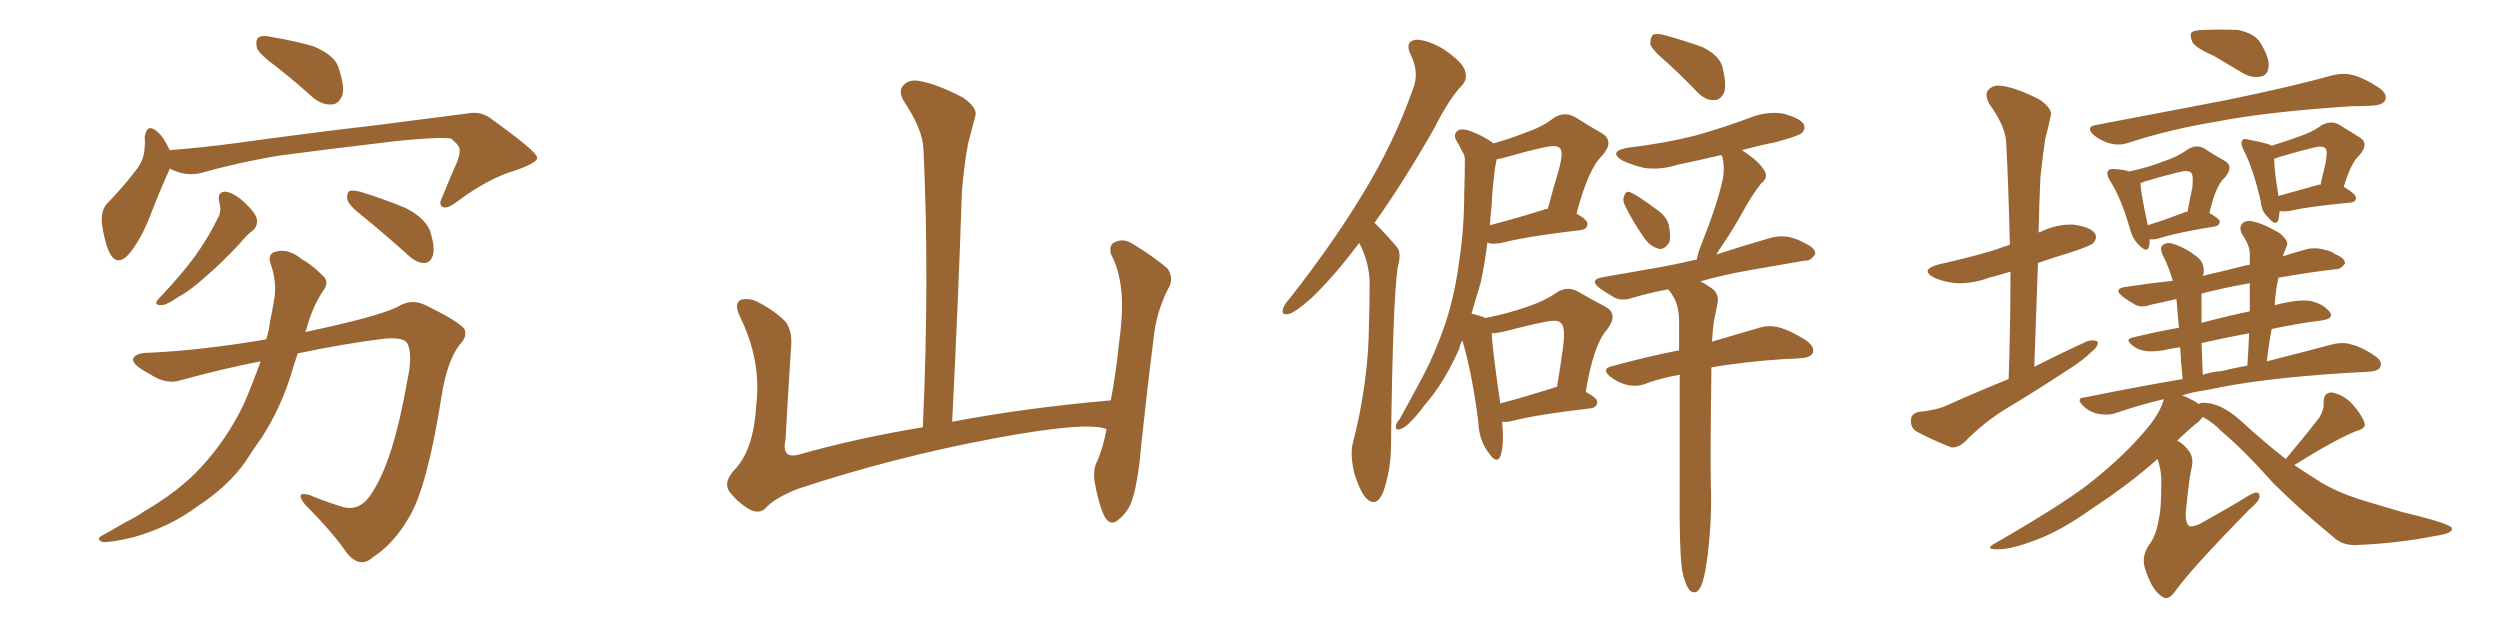 <svg xmlns="http://www.w3.org/2000/svg" xmlns:xlink="http://www.w3.org/1999/xlink" width="600" height="150"><path fill="#996633" padding="10" d="M66.65 16.26L66.65 16.26Q62.26 13.04 61.67 11.57L61.67 11.57Q61.23 9.52 62.11 8.94L62.11 8.94Q63.13 8.35 65.48 8.94L65.48 8.94Q70.75 9.81 75.29 11.13L75.29 11.13Q80.13 13.18 81.15 15.97L81.15 15.97Q82.76 20.51 82.18 22.85L82.18 22.85Q81.30 24.90 79.83 25.05L79.83 25.05Q77.49 25.34 75.15 23.44L75.15 23.44Q70.75 19.48 66.65 16.26ZM40.72 40.43L40.72 40.43Q40.72 40.43 40.72 40.58L40.72 40.58Q38.82 44.68 36.18 51.42L36.18 51.42Q34.13 56.84 31.35 60.50L31.35 60.50Q28.13 64.45 26.22 60.50L26.22 60.50Q25.05 58.01 24.46 53.61L24.46 53.61Q24.17 50.68 25.63 48.93L25.63 48.93Q29.88 44.53 32.96 40.43L32.96 40.43Q34.57 38.23 34.72 35.45L34.72 35.45Q34.86 34.13 34.72 33.11L34.72 33.11Q35.16 29.30 37.79 31.64L37.79 31.64Q39.26 32.81 40.72 36.04L40.72 36.04Q48.19 35.45 56.10 34.42L56.10 34.42Q76.32 31.64 89.21 30.18L89.21 30.18Q101.81 28.56 112.06 27.25L112.06 27.25Q115.58 26.51 118.36 28.86L118.36 28.86Q128.76 36.33 128.91 37.79L128.91 37.79Q129.20 38.96 123.78 40.87L123.78 40.87Q117.19 42.77 109.57 48.49L109.57 48.49Q107.23 50.24 106.20 49.66L106.20 49.66Q105.18 49.07 106.20 47.17L106.20 47.17Q107.96 42.77 109.72 38.82L109.72 38.82Q110.45 36.77 110.30 36.18L110.30 36.18Q110.60 35.16 108.25 33.25L108.25 33.25Q105.47 32.81 95.21 33.84L95.21 33.84Q77.93 35.89 66.94 37.35L66.94 37.35Q57.28 38.96 47.90 41.60L47.90 41.60Q44.24 42.33 40.72 40.43ZM52.59 48.34L52.59 48.34Q52.15 46.00 54.05 46.00L54.05 46.00Q55.96 46.14 58.59 48.49L58.59 48.49Q61.52 51.27 61.67 52.73L61.67 52.73Q61.82 54.20 60.79 55.22L60.79 55.22Q59.33 56.25 57.42 58.59L57.42 58.59Q52.88 63.43 49.22 66.50L49.22 66.50Q45.70 69.73 42.92 71.19L42.92 71.19Q39.99 73.24 38.67 73.24L38.67 73.24Q37.06 73.24 37.65 72.22L37.65 72.22Q38.09 71.63 39.11 70.61L39.11 70.61Q43.65 65.77 46.88 61.38L46.88 61.38Q50.24 56.69 52.59 51.71L52.59 51.71Q53.17 50.24 52.59 48.34ZM87.01 51.86L87.01 51.86Q83.79 49.37 83.35 47.90L83.35 47.90Q83.20 46.44 83.79 45.85L83.79 45.85Q84.52 45.56 86.43 46.00L86.43 46.00Q92.14 47.75 97.41 49.95L97.41 49.95Q102.54 52.59 103.42 56.10L103.42 56.10Q104.44 59.62 103.86 61.38L103.86 61.38Q103.27 62.99 101.95 63.13L101.95 63.13Q100.20 63.13 98.44 61.67L98.44 61.67Q92.43 56.25 87.01 51.86ZM62.55 86.72L62.55 86.72L62.55 86.72Q53.47 88.48 43.36 91.26L43.36 91.26Q39.84 92.43 35.74 89.65L35.74 89.65Q31.79 87.60 31.93 86.13L31.93 86.13Q32.52 84.67 35.60 84.67L35.60 84.67Q48.49 84.08 63.87 81.45L63.87 81.45Q64.60 79.39 64.75 77.49L64.75 77.49Q65.48 73.97 65.92 71.19L65.92 71.19Q66.36 67.09 64.89 63.13L64.89 63.13Q64.16 60.79 66.36 60.35L66.36 60.35Q69.29 59.62 72.51 62.26L72.51 62.26Q74.71 63.43 77.05 65.77L77.05 65.77Q79.39 67.53 77.49 69.87L77.49 69.87Q74.85 73.97 73.54 78.96L73.54 78.96Q73.39 79.25 73.24 79.69L73.24 79.69Q90.53 76.03 95.36 73.68L95.36 73.68Q98.58 71.63 101.81 73.10L101.81 73.10Q110.01 77.05 111.47 78.96L111.47 78.96Q112.21 80.86 110.30 82.76L110.30 82.76Q107.37 86.57 106.05 94.63L106.05 94.63Q102.54 117.04 98.14 124.22L98.14 124.22Q94.48 130.52 89.50 133.74L89.50 133.74Q86.43 136.52 83.35 132.86L83.35 132.86Q79.98 127.88 73.24 121.14L73.24 121.14Q70.61 117.77 74.27 118.80L74.27 118.80Q78.08 120.41 82.47 121.73L82.47 121.73Q86.72 122.75 89.50 117.92L89.50 117.92Q94.48 110.16 97.71 91.55L97.71 91.55Q99.17 84.96 97.71 82.32L97.71 82.32Q96.68 80.86 92.14 81.30L92.14 81.30Q82.62 82.47 71.48 84.81L71.48 84.81Q70.90 86.43 70.31 88.33L70.31 88.33Q67.68 97.56 62.70 105.18L62.70 105.18Q60.79 107.81 59.03 110.60L59.03 110.60Q54.93 116.60 47.31 121.58L47.31 121.58Q40.58 126.56 32.08 128.91L32.08 128.91Q26.81 130.22 24.61 130.08L24.61 130.08Q22.71 129.35 24.90 128.32L24.90 128.32Q27.39 126.86 30.03 125.39L30.03 125.39Q32.67 124.07 34.57 122.75L34.57 122.75Q43.07 117.77 48.05 112.35L48.05 112.35Q54.35 105.62 58.45 97.12L58.45 97.12Q60.79 91.70 62.55 86.72ZM265.58 102.98L265.58 102.98L265.58 102.98Q260.89 101.07 238.77 105.18L238.77 105.18Q214.45 109.72 191.46 117.33L191.46 117.33Q185.60 119.68 183.69 122.02L183.69 122.02Q182.08 123.49 179.74 122.17L179.74 122.17Q176.81 120.41 174.90 117.77L174.90 117.77Q173.58 115.43 176.66 112.35L176.66 112.35Q180.91 107.52 181.49 97.27L181.49 97.27Q182.81 86.57 177.54 75.88L177.54 75.88Q176.07 72.80 177.83 71.92L177.83 71.92Q179.74 71.48 181.64 72.36L181.64 72.36Q185.74 74.41 188.53 77.20L188.53 77.20Q190.28 79.54 189.84 83.64L189.84 83.64Q189.11 94.78 188.53 105.47L188.53 105.47Q187.50 110.16 191.60 109.13L191.60 109.13Q205.52 105.18 221.48 102.54L221.48 102.54Q223.10 66.80 221.63 35.89L221.63 35.89Q221.48 31.05 216.94 24.32L216.94 24.32Q215.48 21.83 216.80 20.51L216.80 20.51Q218.12 18.90 220.90 19.48L220.90 19.48Q225 20.21 231.15 23.44L231.15 23.44Q234.67 25.93 234.08 27.83L234.08 27.83Q233.35 30.62 232.32 34.57L232.32 34.57Q231.45 39.11 230.86 45.85L230.86 45.85Q229.98 72.22 228.52 101.22L228.52 101.22Q246.24 97.85 266.60 96.09L266.60 96.09Q267.92 88.92 268.51 82.76L268.51 82.76Q269.68 74.41 269.09 69.43L269.09 69.43Q268.51 64.45 266.60 60.94L266.60 60.94Q266.16 58.74 267.48 58.15L267.48 58.15Q269.53 57.13 271.73 58.45L271.73 58.45Q277.00 61.67 280.22 64.45L280.22 64.45Q281.84 66.94 280.37 69.29L280.37 69.29Q277.44 75 276.86 81.30L276.86 81.30Q275.39 92.72 273.93 106.49L273.93 106.49Q273.19 115.43 271.73 119.97L271.73 119.97Q270.85 122.75 268.51 124.66L268.51 124.66Q266.46 126.56 264.99 123.78L264.99 123.78Q263.53 120.56 262.65 115.28L262.65 115.28Q262.35 112.35 263.38 110.60L263.38 110.60Q264.70 107.52 265.58 102.98ZM326.22 58.30L326.22 58.30Q319.92 66.65 314.65 71.63L314.65 71.63Q310.99 74.85 309.52 75.29L309.52 75.29Q307.47 75.88 307.91 74.12L307.91 74.12Q308.20 73.10 309.52 71.63L309.52 71.63Q319.78 58.59 326.95 46.73L326.95 46.73Q334.57 34.28 339.11 21.39L339.11 21.39Q340.72 17.43 338.53 13.04L338.53 13.04Q337.06 9.96 339.84 9.52L339.84 9.52Q342.63 9.52 346.58 11.87L346.58 11.87Q350.98 14.94 351.56 16.85L351.56 16.85Q352.29 18.90 350.98 20.36L350.98 20.36Q347.75 23.73 344.24 30.76L344.24 30.76Q336.62 44.09 329.88 53.47L329.88 53.47Q330.47 54.05 331.05 54.64L331.05 54.64Q332.81 56.40 335.16 59.18L335.16 59.18Q336.47 60.50 335.45 64.16L335.45 64.16Q334.28 71.92 333.84 106.79L333.84 106.79Q333.84 112.79 331.93 118.21L331.93 118.21Q330.32 121.88 327.98 119.68L327.98 119.68Q326.51 118.21 325.05 113.67L325.05 113.67Q324.02 109.28 324.61 106.64L324.61 106.64Q328.42 91.99 328.56 77.78L328.56 77.78Q328.71 72.80 328.71 67.53L328.71 67.53Q328.56 63.28 326.66 59.18L326.66 59.18Q326.37 58.74 326.22 58.30ZM360.50 101.22L360.50 101.22Q361.08 106.79 360.06 109.57L360.06 109.57Q359.18 111.47 357.28 108.69L357.28 108.69Q354.93 105.62 354.79 101.22L354.79 101.22Q353.32 89.65 350.98 81.74L350.98 81.74Q350.39 82.62 350.24 83.64L350.24 83.64Q346.58 91.99 341.75 97.41L341.75 97.41Q340.28 99.46 338.82 100.93L338.82 100.93Q337.06 102.83 336.04 102.98L336.04 102.98Q334.86 103.42 335.01 102.10L335.01 102.10Q335.30 101.22 335.89 100.63L335.89 100.63Q338.09 96.68 340.28 92.58L340.28 92.58Q344.38 85.25 347.17 76.76L347.17 76.76Q349.22 70.31 350.24 62.40L350.24 62.40Q351.42 54.79 351.42 46.00L351.42 46.00Q351.56 42.33 351.56 39.26L351.56 39.26Q351.71 37.21 350.83 36.18L350.83 36.18Q350.10 34.57 349.51 33.69L349.51 33.69Q348.63 32.08 350.10 31.20L350.10 31.20Q351.42 30.76 353.76 31.79L353.76 31.79Q356.54 32.96 358.45 34.42L358.45 34.42Q362.99 33.11 366.21 31.79L366.21 31.79Q370.17 30.47 372.95 28.27L372.95 28.27Q375.44 26.66 378.08 28.13L378.08 28.13Q381.74 30.47 384.38 31.93L384.38 31.93Q387.60 33.84 384.52 37.35L384.52 37.35Q381.15 40.58 378.37 51.27L378.37 51.27Q381.01 52.73 381.01 53.76L381.01 53.76Q380.86 55.08 379.39 55.22L379.39 55.22Q366.80 56.69 360.94 58.15L360.94 58.15Q359.18 58.59 357.71 58.45L357.71 58.45Q357.13 58.30 356.98 58.15L356.98 58.15Q356.40 62.99 355.37 67.82L355.37 67.82Q354.20 71.63 353.17 75.29L353.17 75.29Q355.22 75.73 356.54 76.32L356.54 76.32Q362.26 75.15 366.36 73.68L366.36 73.68Q370.46 72.36 373.68 70.17L373.68 70.17Q376.17 68.55 378.81 70.02L378.81 70.02Q382.62 72.22 385.40 73.68L385.40 73.68Q388.48 75.44 385.69 79.10L385.69 79.10Q382.47 82.62 380.57 94.04L380.57 94.04Q383.35 95.51 383.35 96.53L383.35 96.53Q383.20 97.85 381.74 98.00L381.74 98.00Q369.14 99.46 363.28 100.93L363.28 100.93Q361.82 101.37 360.50 101.22ZM372.66 93.16L372.66 93.16Q373.10 92.87 373.68 92.87L373.68 92.87Q374.56 87.60 375.15 83.20L375.15 83.20Q375.73 78.52 374.71 77.64L374.71 77.64Q374.12 76.61 371.04 77.20L371.04 77.20Q366.65 78.08 361.67 79.39L361.67 79.39Q359.47 79.98 358.01 79.98L358.01 79.98Q358.15 83.64 360.06 96.83L360.06 96.83Q365.63 95.36 372.66 93.16ZM358.01 49.07L358.01 49.07Q357.71 51.71 357.57 54.05L357.57 54.05Q363.28 52.59 370.31 50.39L370.31 50.39Q370.90 50.10 371.48 50.10L371.48 50.10Q372.80 45.12 374.12 40.72L374.12 40.72Q375.29 36.47 374.41 35.60L374.41 35.60Q373.68 34.72 370.90 35.30L370.90 35.30Q366.80 36.18 362.26 37.50L362.26 37.50Q360.21 38.09 359.18 38.23L359.18 38.23Q359.18 38.23 359.18 38.38L359.18 38.38Q358.74 40.28 358.59 42.19L358.59 42.19Q358.15 45.41 358.01 49.07ZM400.34 15.23L400.34 15.23Q396.68 12.16 396.09 10.69L396.09 10.69Q396.09 8.94 396.68 8.35L396.68 8.35Q397.56 7.91 399.76 8.50L399.76 8.50Q404.44 9.81 408.54 11.28L408.54 11.28Q412.50 13.18 413.38 15.97L413.38 15.97Q414.40 20.21 413.82 22.12L413.82 22.12Q412.94 24.02 411.47 24.02L411.47 24.02Q409.42 24.17 407.52 22.27L407.52 22.27Q403.86 18.46 400.34 15.23ZM389.94 49.22L389.94 49.22Q389.36 48.05 389.79 47.02L389.79 47.02Q390.23 45.70 391.26 46.14L391.26 46.14Q393.02 46.88 397.12 49.95L397.12 49.95Q399.90 51.71 400.49 53.91L400.49 53.91Q401.07 56.69 400.63 58.15L400.63 58.15Q399.32 60.21 397.85 59.62L397.85 59.62Q395.80 59.03 394.34 56.69L394.34 56.69Q391.85 53.17 389.94 49.22ZM403.71 136.82L403.71 136.82L403.71 136.82Q402.98 131.69 403.13 116.75L403.13 116.75Q403.13 101.51 403.13 89.94L403.13 89.94Q398.88 90.67 395.21 91.99L395.21 91.99Q393.31 92.87 390.67 92.43L390.67 92.43Q388.33 91.85 386.43 90.38L386.43 90.38Q384.23 88.48 386.87 87.89L386.87 87.89Q395.36 85.55 402.98 84.08L402.98 84.08Q402.98 80.42 402.98 77.20L402.98 77.20Q402.98 73.39 401.51 71.04L401.51 71.04Q400.93 70.02 400.34 69.43L400.34 69.43Q395.80 70.31 392.29 71.34L392.29 71.34Q389.36 72.36 387.60 71.48L387.60 71.48Q385.55 70.31 384.08 69.29L384.08 69.29Q381.15 67.09 384.81 66.50L384.81 66.50Q390.67 65.48 395.65 64.60L395.65 64.60Q401.07 63.72 407.23 62.26L407.23 62.26Q407.52 60.64 408.40 58.45L408.40 58.45Q412.06 49.37 413.53 42.77L413.53 42.77Q413.96 39.99 413.38 37.65L413.38 37.65Q413.23 37.35 413.09 37.21L413.09 37.21Q407.52 38.53 402.54 39.55L402.54 39.55Q398.44 40.87 394.48 40.28L394.48 40.28Q391.55 39.55 389.36 38.53L389.36 38.53Q385.84 36.33 390.67 35.45L390.67 35.45Q399.46 34.42 406.93 32.52L406.93 32.52Q413.67 30.62 419.97 28.27L419.97 28.27Q423.93 26.66 427.88 27.25L427.88 27.25Q431.84 28.27 432.86 29.74L432.86 29.74Q433.45 30.91 432.42 31.93L432.42 31.93Q431.54 32.67 426.12 34.13L426.12 34.13Q421.73 35.01 418.07 36.04L418.07 36.04Q422.17 38.67 423.49 41.02L423.49 41.02Q424.51 42.63 422.61 44.09L422.61 44.09Q420.41 47.02 419.09 49.37L419.09 49.37Q416.31 54.49 413.53 58.59L413.53 58.59Q412.50 60.06 411.91 61.08L411.91 61.08Q418.21 59.03 424.80 57.13L424.80 57.13Q427.44 56.40 429.79 56.98L429.79 56.98Q431.84 57.57 432.71 58.15L432.71 58.15Q435.79 59.47 435.64 60.94L435.64 60.94Q434.62 62.70 433.15 62.55L433.15 62.55Q427.15 63.57 419.68 64.89L419.68 64.89Q413.09 66.06 408.11 67.53L408.11 67.53Q409.28 68.12 410.74 69.14L410.74 69.14Q412.65 70.46 412.21 72.80L412.21 72.80Q411.77 74.85 411.33 77.20L411.33 77.20Q411.04 79.10 410.89 81.88L410.89 81.88Q410.74 81.88 410.74 82.03L410.74 82.03Q417.33 80.13 421.73 78.81L421.73 78.81Q424.37 77.93 426.71 78.52L426.71 78.52Q429.64 79.25 433.30 81.59L433.30 81.59Q435.64 83.20 435.06 84.67L435.06 84.67Q434.62 85.84 431.98 85.99L431.98 85.99Q430.52 86.13 428.76 86.13L428.76 86.13Q417.92 86.87 410.74 88.18L410.74 88.18Q410.45 110.01 410.60 116.31L410.60 116.31Q410.89 124.51 409.86 133.01L409.86 133.01Q409.28 137.55 408.69 139.45L408.69 139.45Q408.11 141.50 407.08 142.09L407.08 142.09Q405.91 142.38 405.32 141.36L405.32 141.36Q404.30 140.04 403.71 136.82ZM482.08 90.97L482.08 90.97Q482.52 77.20 482.52 65.19L482.52 65.19Q479.74 66.06 477.39 66.65L477.39 66.65Q473.44 68.12 469.48 67.97L469.48 67.97Q466.55 67.68 464.21 66.65L464.21 66.65Q460.55 64.75 465.38 63.43L465.38 63.43Q472.71 61.82 479.00 59.91L479.00 59.91Q480.47 59.33 482.37 58.74L482.37 58.74Q482.08 45.85 481.49 34.28L481.49 34.28Q481.35 30.32 477.39 24.90L477.39 24.90Q476.22 22.56 477.25 21.53L477.25 21.53Q478.42 20.21 480.76 20.65L480.76 20.65Q484.42 21.24 489.70 24.02L489.70 24.02Q492.63 26.22 492.19 27.69L492.19 27.69Q491.75 30.03 490.87 33.25L490.87 33.25Q490.28 37.06 489.70 42.48L489.70 42.48Q489.40 49.07 489.26 55.81L489.26 55.81Q489.55 55.66 489.70 55.66L489.70 55.66Q493.51 53.76 497.61 53.91L497.61 53.91Q501.71 54.49 502.73 55.96L502.73 55.96Q503.47 56.98 502.44 58.30L502.44 58.30Q501.71 59.03 497.17 60.50L497.17 60.50Q492.77 61.82 489.11 63.13L489.11 63.13Q488.67 75.15 488.23 88.04L488.23 88.04Q494.82 84.67 500.98 81.88L500.98 81.88Q502.59 81.45 503.47 82.03L503.47 82.03Q503.61 83.20 501.86 84.52L501.86 84.52Q499.80 86.57 496.73 88.48L496.73 88.48Q488.96 93.60 480.91 98.44L480.91 98.44Q475.78 101.66 471.39 106.20L471.39 106.20Q469.78 107.52 468.31 107.37L468.31 107.37Q463.48 105.47 459.96 103.56L459.96 103.56Q458.50 102.69 458.64 100.78L458.64 100.78Q458.64 99.32 460.40 98.88L460.40 98.88Q464.65 98.44 466.99 97.41L466.99 97.41Q474.46 94.04 482.08 90.97ZM531.45 13.48L531.45 13.48Q527.05 11.57 526.17 10.11L526.17 10.11Q525.44 8.35 526.03 7.76L526.03 7.76Q526.76 7.18 529.10 7.18L529.10 7.18Q533.20 7.03 537.16 7.18L537.16 7.18Q540.97 8.06 542.29 9.96L542.29 9.96Q544.63 13.62 544.48 15.82L544.48 15.82Q544.34 17.87 542.87 18.31L542.87 18.31Q540.67 18.90 538.33 17.58L538.33 17.58Q534.67 15.38 531.45 13.48ZM502.88 30.03L502.88 30.03Q519.87 26.81 534.38 24.02L534.38 24.02Q550.63 20.65 560.01 18.02L560.01 18.02Q562.50 17.43 564.70 18.02L564.70 18.02Q567.48 18.75 571.00 21.09L571.00 21.09Q573.05 22.56 572.46 24.02L572.46 24.02Q571.88 25.20 569.53 25.34L569.53 25.34Q567.19 25.49 564.40 25.49L564.40 25.49Q544.19 26.81 532.18 29.15L532.18 29.15Q520.61 31.05 510.79 34.28L510.79 34.28Q508.74 35.01 506.40 34.42L506.40 34.42Q504.20 33.84 502.44 32.37L502.44 32.37Q500.54 30.47 502.88 30.03ZM515.92 57.42L515.92 57.42Q515.92 58.59 515.77 59.18L515.77 59.18Q515.33 60.94 513.13 58.59L513.13 58.59Q511.82 57.28 511.23 55.08L511.23 55.08Q509.18 47.75 506.40 43.36L506.40 43.36Q505.37 41.60 505.96 41.02L505.96 41.02Q506.25 40.43 507.57 40.58L507.57 40.58Q509.91 40.72 510.94 41.16L510.94 41.16Q515.77 40.14 518.99 38.82L518.99 38.82Q522.66 37.65 525 35.89L525 35.89Q527.05 34.57 528.96 35.60L528.96 35.60Q531.88 37.50 533.79 38.53L533.79 38.53Q536.28 39.84 533.94 42.63L533.94 42.63Q531.74 44.53 530.27 51.12L530.27 51.12Q532.76 52.59 532.76 53.17L532.76 53.17Q532.62 54.20 531.59 54.35L531.59 54.35Q522.51 55.81 518.41 57.13L518.41 57.13Q516.94 57.57 515.92 57.42ZM524.27 50.98L524.27 50.98Q524.41 50.83 525 50.83L525 50.83Q525.59 47.61 526.17 44.97L526.17 44.97Q526.46 42.04 525.88 41.46L525.88 41.46Q525.15 40.72 522.95 41.31L522.95 41.31Q519.29 42.19 514.89 43.51L514.89 43.51Q514.16 43.80 513.72 43.95L513.72 43.95Q513.72 46.00 515.48 54.05L515.48 54.05Q519.29 52.88 524.27 50.98ZM547.12 50.68L547.12 50.68Q546.97 51.86 546.83 52.73L546.83 52.73Q546.24 54.49 544.34 52.15L544.34 52.15Q542.72 50.68 542.58 48.34L542.58 48.34Q540.82 40.58 538.48 36.04L538.48 36.04Q537.60 34.28 538.18 33.69L538.18 33.69Q538.48 33.11 539.79 33.54L539.79 33.54Q543.75 34.28 545.07 34.86L545.07 34.86Q545.07 34.86 545.07 35.01L545.07 35.01Q548.44 33.98 551.22 32.96L551.22 32.96Q554.88 31.79 557.23 30.03L557.23 30.03Q559.42 28.86 561.33 29.88L561.33 29.88Q564.11 31.64 566.31 32.96L566.31 32.96Q568.65 34.42 566.31 37.21L566.31 37.21Q564.26 38.96 562.50 44.82L562.50 44.82Q565.43 46.58 565.43 47.46L565.43 47.46Q565.43 48.49 564.11 48.63L564.11 48.63Q554.44 49.51 549.90 50.54L549.90 50.54Q548.44 50.83 547.12 50.68ZM556.35 44.38L556.35 44.38Q556.79 44.24 556.93 44.38L556.93 44.38Q557.52 41.60 558.11 39.26L558.11 39.26Q558.69 36.18 558.11 35.60L558.11 35.60Q557.37 34.86 555.18 35.45L555.18 35.45Q551.51 36.33 547.12 37.65L547.12 37.65Q546.24 37.94 545.80 38.09L545.80 38.09Q545.80 40.72 546.83 47.02L546.83 47.02Q551.07 45.85 556.35 44.38ZM548.58 110.16L548.58 110.16Q553.86 103.86 556.64 100.20L556.64 100.20Q557.81 98.29 557.67 96.53L557.67 96.53Q557.67 94.19 559.57 94.19L559.57 94.19Q562.35 94.63 564.55 96.97L564.55 96.97Q566.89 99.61 567.48 101.51L567.48 101.51Q567.92 102.83 565.58 103.42L565.58 103.42Q560.45 105.47 550.63 111.62L550.63 111.62Q553.27 113.38 556.05 115.14L556.05 115.14Q560.16 117.92 567.19 120.12L567.19 120.12Q570.70 121.14 576.56 122.90L576.56 122.90Q580.37 123.78 583.89 124.80L583.89 124.80Q588.28 126.12 588.43 126.71L588.43 126.71Q588.87 128.03 584.47 128.61L584.47 128.61Q575.83 130.37 565.58 130.81L565.58 130.81Q562.06 130.96 559.86 128.76L559.86 128.76Q551.81 122.17 545.51 115.87L545.51 115.87Q538.77 108.25 533.06 103.42L533.06 103.42Q531.30 101.51 528.66 100.05L528.66 100.05Q528.22 100.63 527.64 101.22L527.64 101.22Q525.73 102.69 522.51 105.76L522.51 105.76Q523.83 106.35 524.85 107.67L524.85 107.67Q526.61 109.42 526.03 112.06L526.03 112.06Q525.44 114.26 524.56 123.19L524.56 123.19Q524.56 125.68 525.44 126.27L525.44 126.27Q526.76 126.56 529.10 125.10L529.10 125.10Q534.67 122.02 539.65 118.95L539.65 118.95Q542.43 117.33 542.29 119.24L542.29 119.24Q542.14 120.41 539.79 122.31L539.79 122.31Q526.17 136.23 522.22 141.65L522.22 141.65Q520.46 144.29 518.99 143.26L518.99 143.26Q516.50 141.65 515.04 137.11L515.04 137.11Q513.72 134.03 515.63 130.96L515.63 130.96Q517.53 128.61 518.12 124.51L518.12 124.51Q518.70 122.46 518.70 116.16L518.70 116.16Q518.85 113.23 517.82 110.16L517.82 110.16Q511.08 116.16 502.15 122.02L502.15 122.02Q494.38 127.59 488.09 129.79L488.09 129.79Q482.67 131.84 479.44 131.84L479.44 131.84Q476.07 131.84 478.86 130.37L478.86 130.37Q496.88 119.97 502.73 114.99L502.73 114.99Q509.62 109.42 514.16 104.15L514.16 104.15Q518.26 99.61 519.29 95.95L519.29 95.95Q519.29 95.80 519.29 95.80L519.29 95.80Q513.13 97.27 507.71 99.17L507.71 99.17Q505.96 99.76 503.61 99.32L503.61 99.32Q501.42 98.88 499.95 97.41L499.95 97.41Q498.05 95.51 500.39 95.36L500.39 95.36Q512.70 92.87 523.83 90.97L523.83 90.97Q523.39 86.57 523.24 83.35L523.24 83.35Q520.90 83.64 519.14 84.08L519.14 84.08Q514.60 84.81 512.40 83.35L512.40 83.35Q509.62 81.45 511.82 81.01L511.82 81.01Q517.09 79.69 522.95 78.66L522.95 78.66Q522.51 74.12 522.36 71.78L522.36 71.78Q518.99 72.51 516.36 73.10L516.36 73.10Q513.87 73.97 512.40 73.10L512.40 73.10Q510.79 72.22 509.47 71.19L509.47 71.19Q506.98 69.29 510.21 68.85L510.21 68.85Q516.06 67.97 521.48 67.38L521.48 67.38Q520.46 63.87 518.99 61.08L518.99 61.08Q518.26 59.33 519.14 58.74L519.14 58.74Q520.31 58.01 521.78 58.59L521.78 58.59Q524.85 59.62 527.49 61.82L527.49 61.82Q529.25 63.28 528.81 65.92L528.81 65.92Q528.66 66.06 528.66 66.21L528.66 66.21Q533.64 65.04 538.92 63.72L538.92 63.72Q539.36 63.57 539.94 63.57L539.94 63.57Q539.94 62.11 539.94 60.79L539.94 60.79Q539.94 58.89 538.04 56.10L538.04 56.10Q537.30 54.49 538.18 53.61L538.18 53.61Q539.06 52.73 540.82 53.17L540.82 53.17Q543.46 53.76 547.12 55.96L547.12 55.96Q549.32 57.86 548.88 58.89L548.88 58.89Q548.44 60.06 547.85 61.52L547.85 61.52Q550.63 60.64 553.71 59.77L553.71 59.77Q555.91 59.33 557.81 59.91L557.81 59.91Q559.72 60.35 560.30 60.94L560.30 60.94Q562.94 61.96 562.79 63.28L562.79 63.28Q561.62 64.75 560.60 64.60L560.60 64.60Q554.30 65.33 546.83 66.65L546.83 66.65Q546.09 69.73 545.95 73.24L545.95 73.24Q551.37 71.78 554.44 72.22L554.44 72.22Q557.67 72.95 559.13 74.85L559.13 74.85Q560.30 76.46 557.23 76.90L557.23 76.90Q551.37 77.64 545.21 78.96L545.21 78.96Q544.48 82.62 544.04 86.72L544.04 86.72Q553.27 84.38 559.86 82.62L559.86 82.62Q562.21 82.03 564.11 82.62L564.11 82.62Q566.75 83.20 569.97 85.40L569.97 85.40Q571.88 86.72 571.29 88.04L571.29 88.04Q570.85 89.06 568.65 89.21L568.65 89.21Q566.02 89.36 563.23 89.50L563.23 89.50Q542.14 90.82 529.69 93.60L529.69 93.60Q526.32 94.04 523.68 94.92L523.68 94.92Q524.71 95.21 525.73 95.80L525.73 95.80Q527.05 96.39 527.64 96.97L527.64 96.97Q528.08 96.68 528.66 96.68L528.66 96.68Q532.91 96.53 537.89 101.07L537.89 101.07Q543.31 106.05 548.58 110.16ZM533.20 89.06L533.20 89.06Q536.13 88.33 539.36 87.74L539.36 87.74Q539.65 83.64 539.79 79.98L539.79 79.98Q534.23 81.01 528.37 82.32L528.37 82.32Q528.52 85.84 528.66 89.94L528.66 89.94Q530.86 89.21 533.20 89.06ZM539.94 74.71L539.94 74.71L539.94 74.71Q539.94 71.19 539.94 67.97L539.94 67.97Q533.35 69.14 528.37 70.46L528.37 70.46Q528.37 72.07 528.37 74.41L528.37 74.41Q528.37 75.73 528.37 77.49L528.37 77.49Q533.79 76.03 539.94 74.71Z"/></svg>